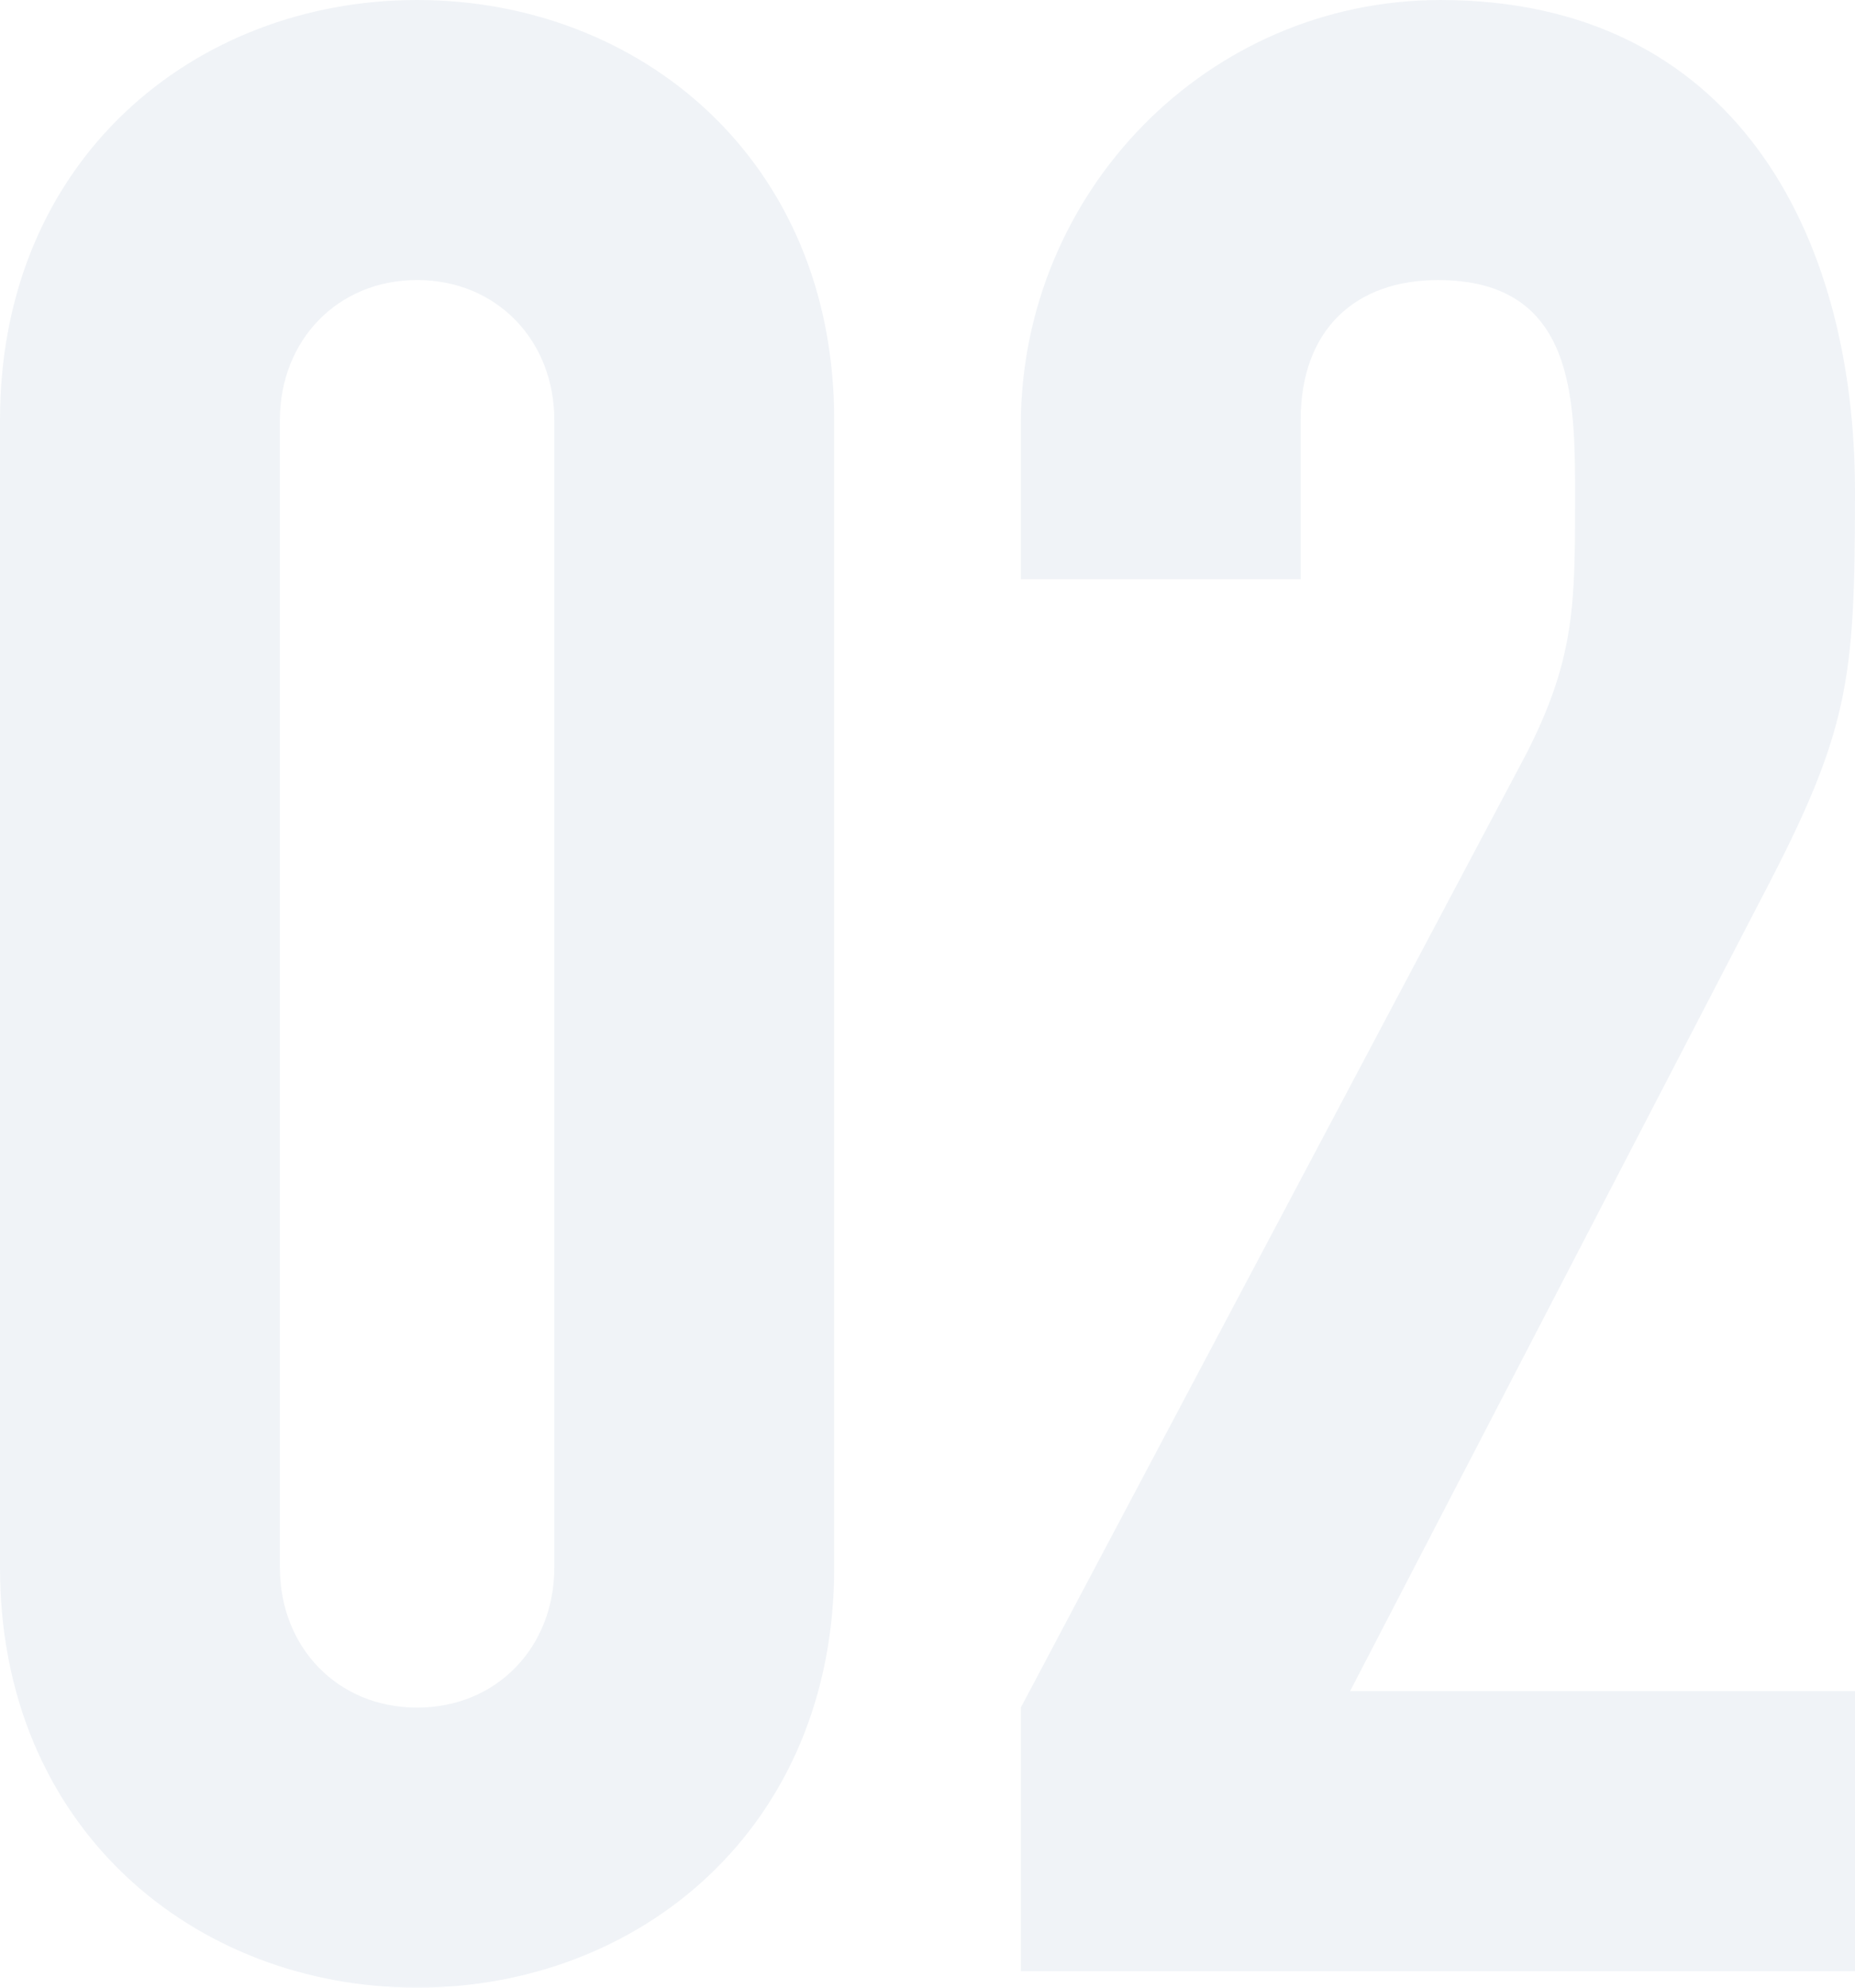 <svg xmlns="http://www.w3.org/2000/svg" width="296.088" height="317.112" viewBox="0 0 296.088 317.112">
  <path id="パス_87258" data-name="パス 87258" d="M14.892-64.386c0,41.61,31.1,67.014,66.576,67.014s66.576-25.4,66.576-67.014V-247.47c0-41.61-31.1-67.014-66.576-67.014s-66.576,25.4-66.576,67.014ZM59.568-247.47c0-12.7,9.2-22.338,21.9-22.338s21.9,9.636,21.9,22.338V-64.386c0,12.7-9.2,22.338-21.9,22.338s-21.9-9.636-21.9-22.338ZM177.828,0H310.98V-44.676H230.388l65.7-126.582c14.016-26.718,14.892-34.6,14.892-64.824,0-41.61-19.71-78.4-66.138-78.4-37.23,0-67.014,30.66-67.014,67.89v24.528H222.5v-25.4c0-14.454,8.76-22.338,21.9-22.338,21.9,0,21.9,18.834,21.9,34.6,0,17.082,0,25.842-7.884,41.172L177.828-42.048Z" transform="translate(-14.892 314.484)" fill="#043d78" opacity="0.06"/>
</svg>
